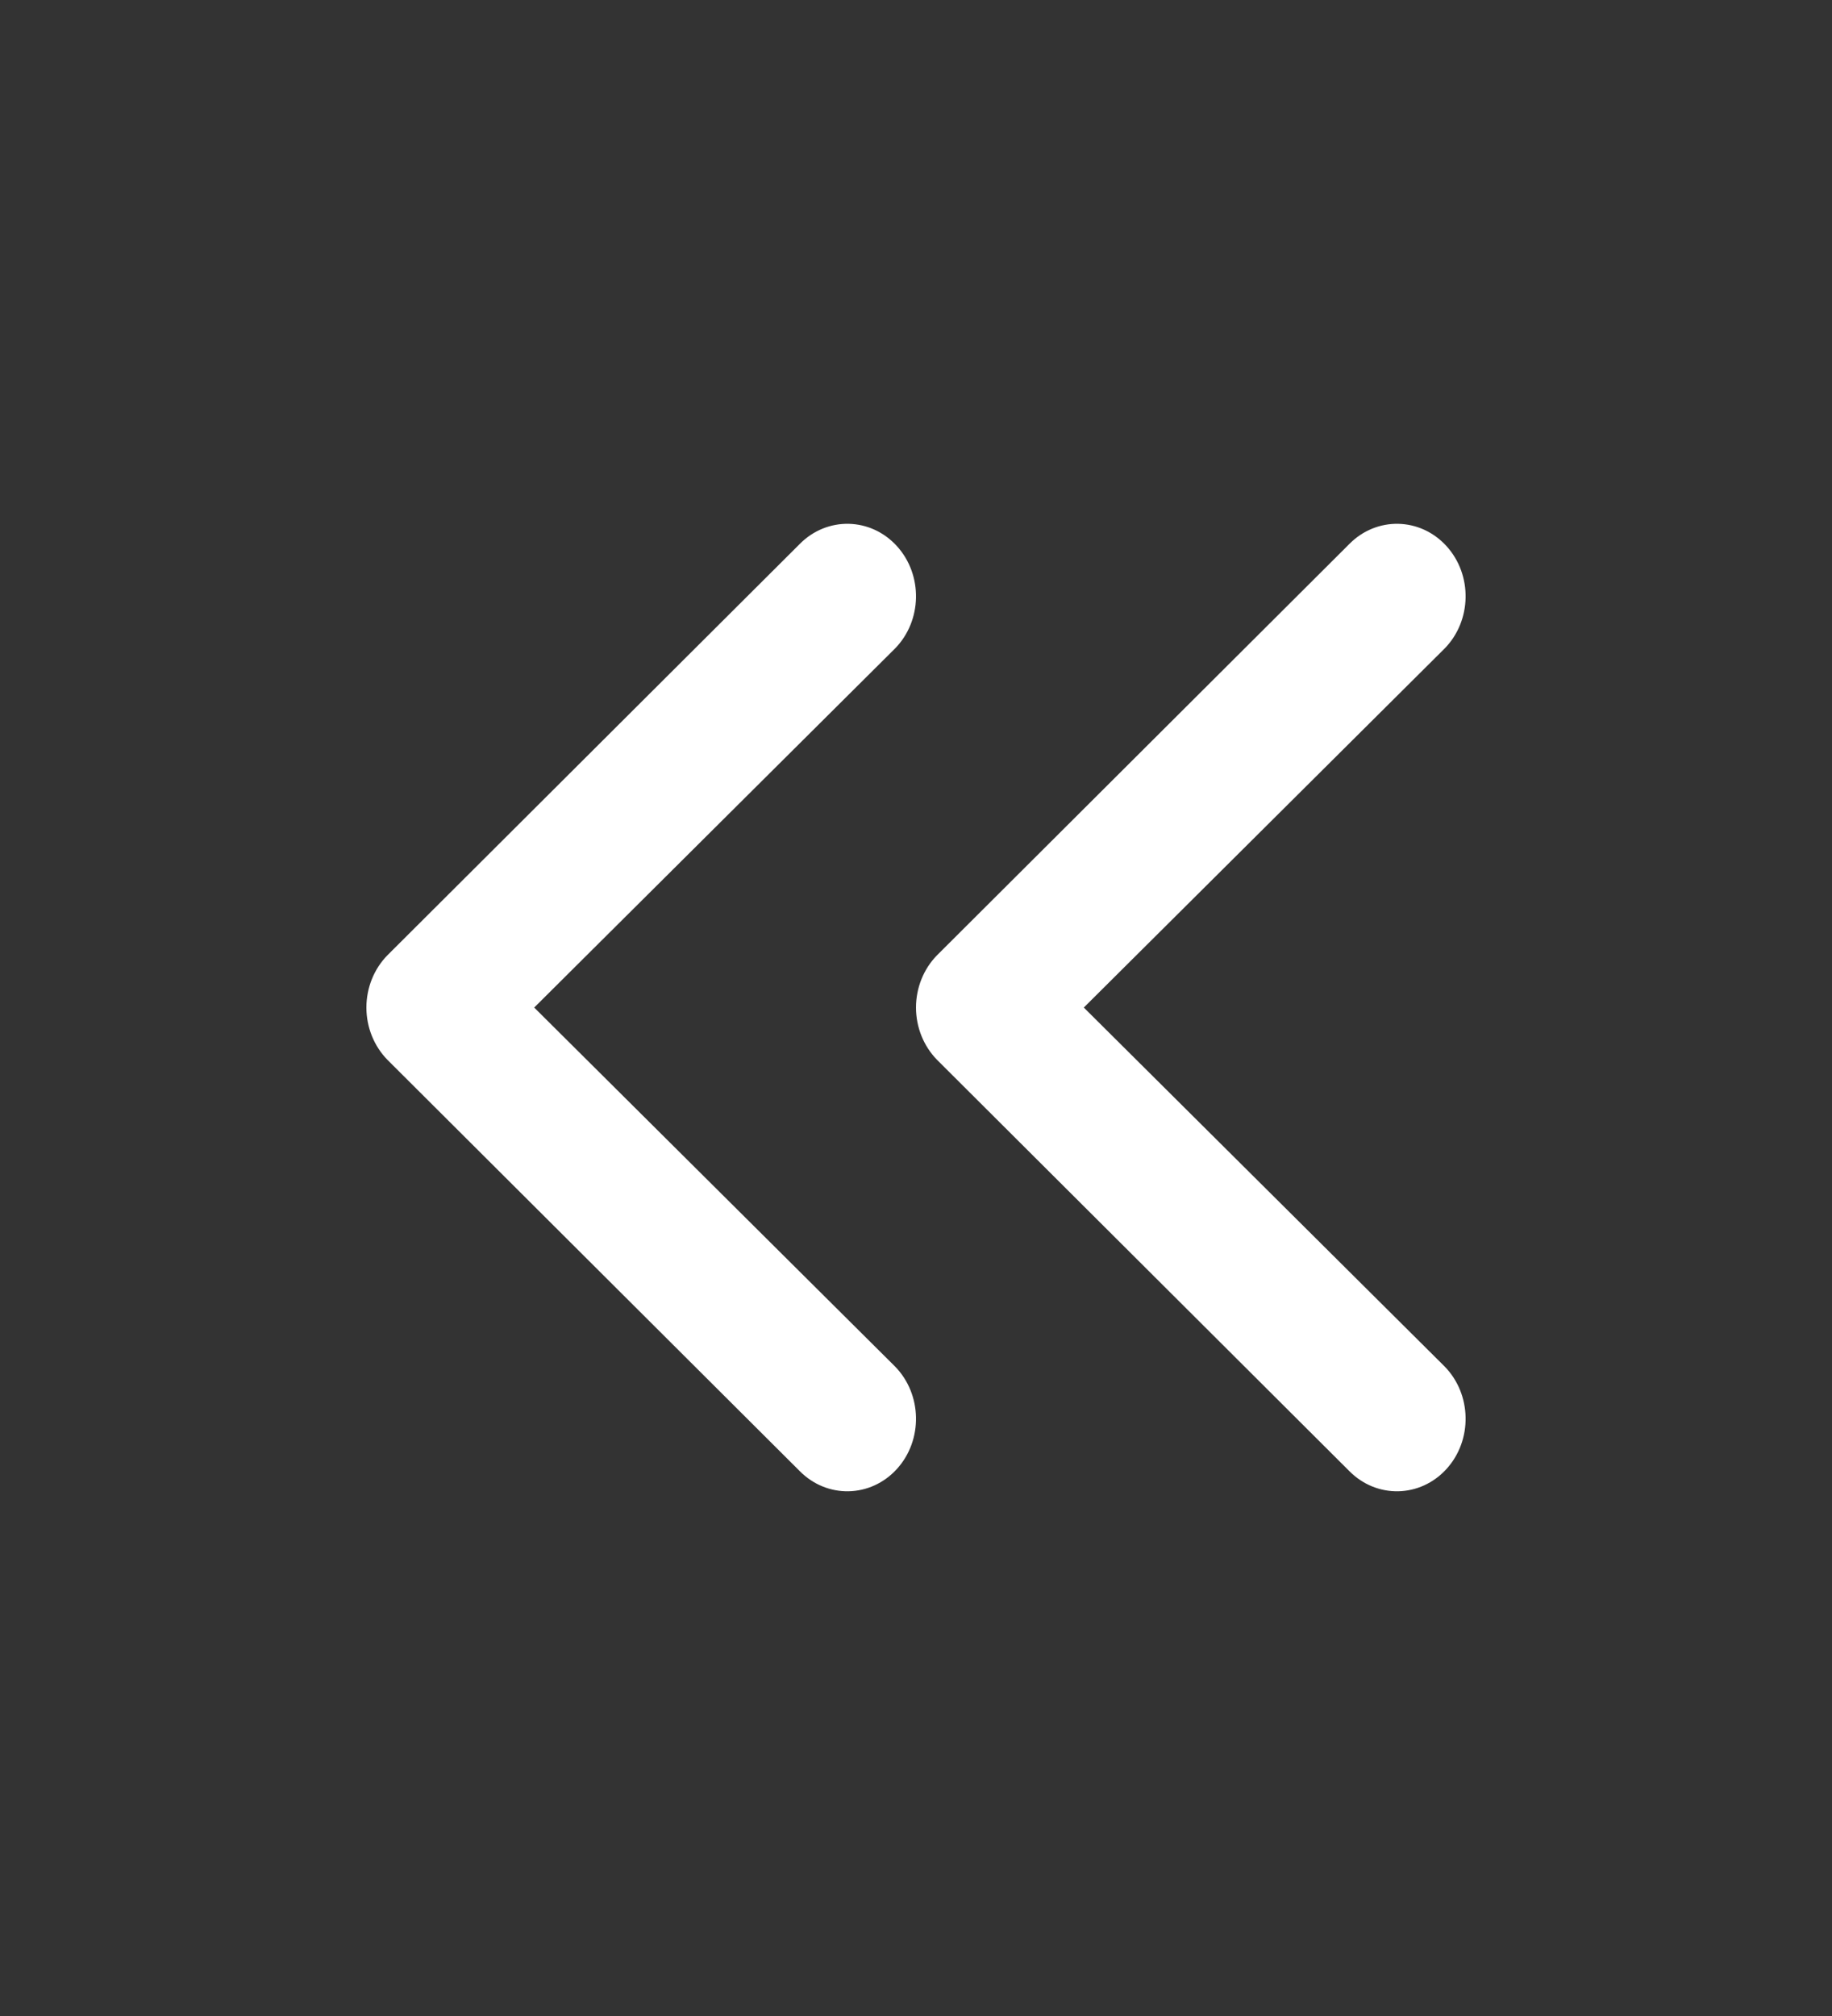<svg width="20" height="22" viewBox="0 0 20 22" fill="none" xmlns="http://www.w3.org/2000/svg">
<rect x="0" y="0" width="20" height="22" fill="#333333" stroke="none"/>
<path fill-rule="evenodd" clip-rule="evenodd" d="M15.791 16.031C15.504 16.346 15.029 16.356 14.73 16.053L10.23 11.566C10.083 11.416 10 11.21 10 10.995C10 10.78 10.083 10.573 10.23 10.424L14.73 5.937C15.029 5.634 15.504 5.644 15.791 5.959C16.078 6.274 16.068 6.775 15.77 7.078L11.832 10.995L15.77 14.911C16.068 15.214 16.078 15.716 15.791 16.031ZM9.791 16.031C9.504 16.346 9.029 16.356 8.73 16.053L4.23 11.566C4.083 11.416 4 11.21 4 10.995C4 10.78 4.083 10.573 4.23 10.424L8.73 5.937C9.029 5.634 9.504 5.644 9.791 5.959C10.078 6.274 10.068 6.775 9.77 7.078L5.832 10.995L9.77 14.911C10.068 15.214 10.078 15.716 9.791 16.031Z" fill="white"/>
</svg>
